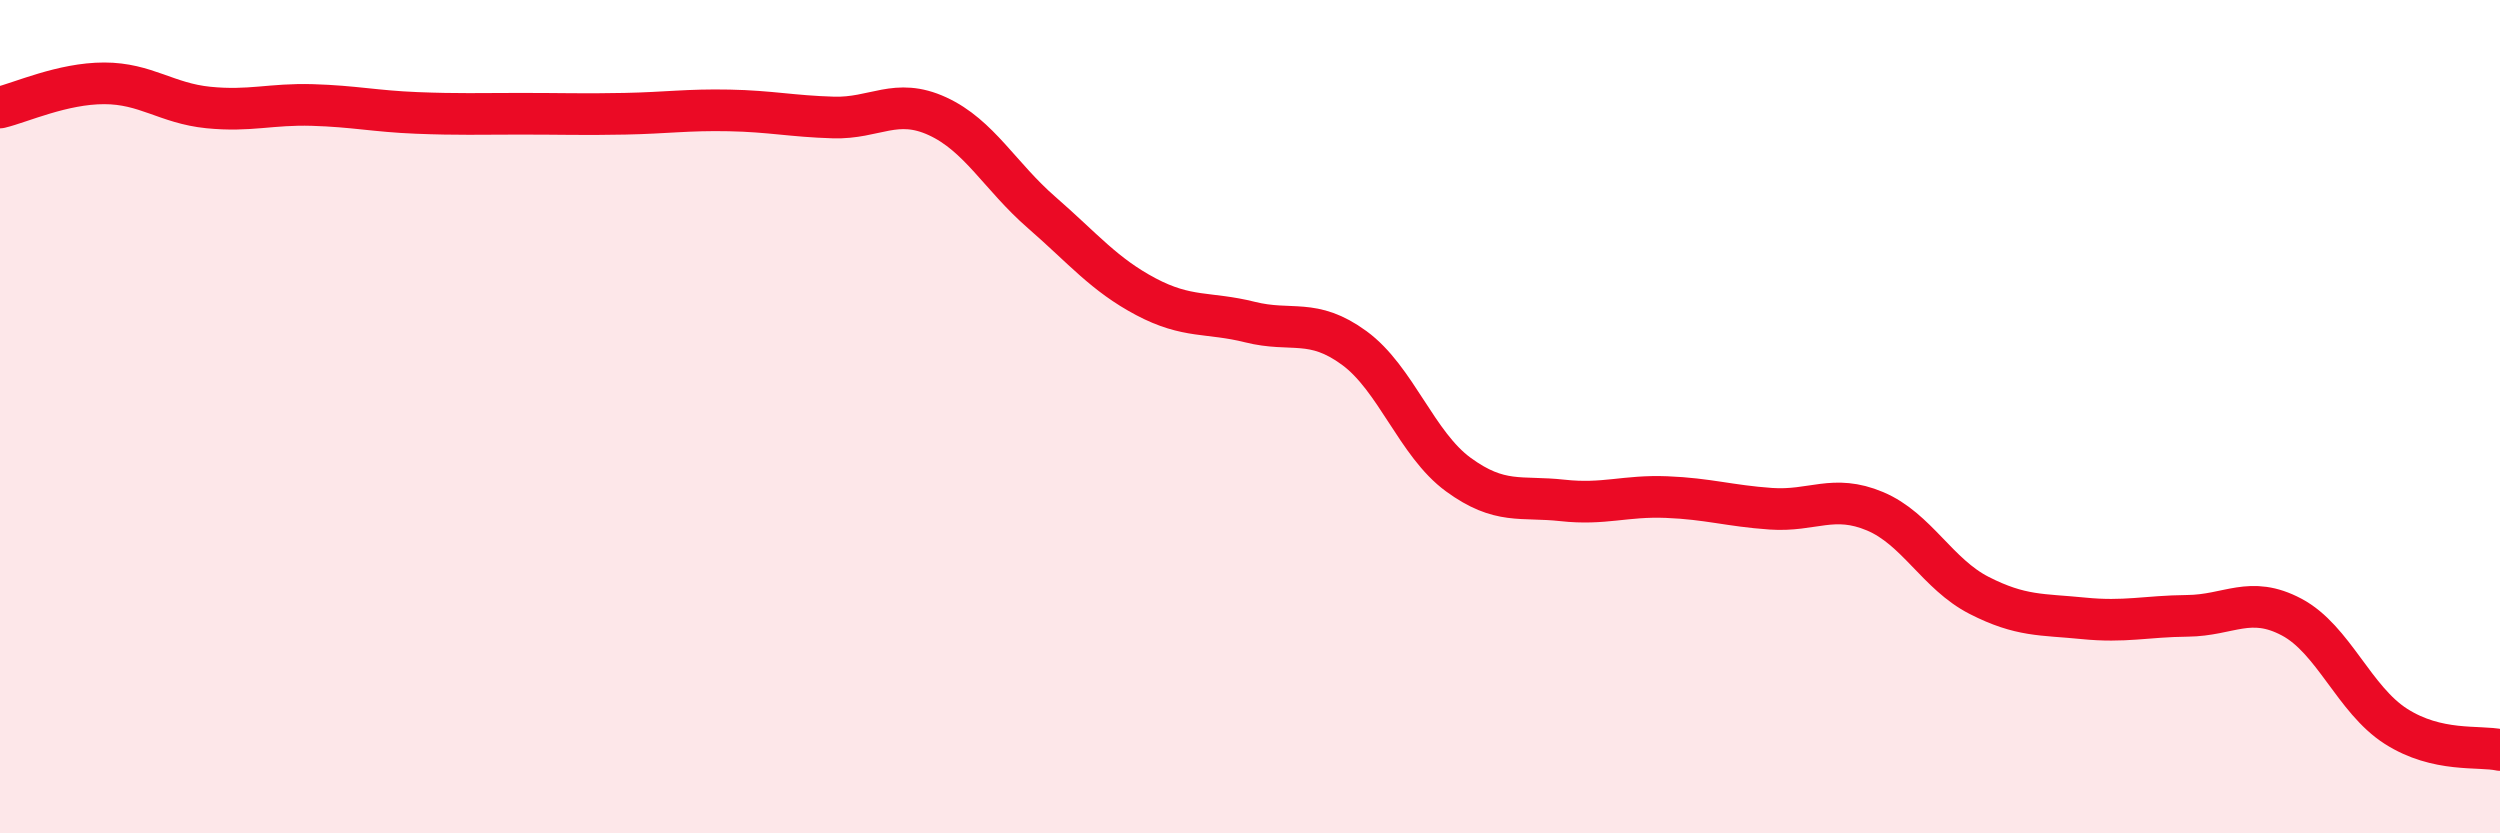 
    <svg width="60" height="20" viewBox="0 0 60 20" xmlns="http://www.w3.org/2000/svg">
      <path
        d="M 0,2.58 C 0.5,2.46 1.5,2 2.5,2 C 3.5,2 4,2.48 5,2.58 C 6,2.68 6.5,2.49 7.5,2.52 C 8.5,2.55 9,2.67 10,2.71 C 11,2.75 11.5,2.73 12.5,2.73 C 13.5,2.73 14,2.75 15,2.73 C 16,2.71 16.5,2.63 17.5,2.65 C 18.5,2.67 19,2.79 20,2.82 C 21,2.85 21.5,2.33 22.5,2.79 C 23.5,3.25 24,4.23 25,5.1 C 26,5.97 26.5,6.59 27.5,7.12 C 28.5,7.65 29,7.48 30,7.73 C 31,7.98 31.5,7.62 32.5,8.35 C 33.5,9.08 34,10.66 35,11.39 C 36,12.12 36.5,11.9 37.5,12.01 C 38.5,12.12 39,11.89 40,11.93 C 41,11.97 41.5,12.14 42.5,12.21 C 43.5,12.28 44,11.85 45,12.27 C 46,12.69 46.5,13.78 47.5,14.29 C 48.5,14.8 49,14.74 50,14.84 C 51,14.94 51.5,14.79 52.5,14.78 C 53.5,14.77 54,14.28 55,14.81 C 56,15.34 56.5,16.79 57.5,17.43 C 58.5,18.07 59.5,17.89 60,18L60 20L0 20Z"
        fill="#EB0A25"
        opacity="0.1"
        stroke-linecap="round"
        stroke-linejoin="round"
      />
      <path
        d="M 0,2.58 C 0.5,2.46 1.5,2 2.5,2 C 3.5,2 4,2.48 5,2.58 C 6,2.68 6.5,2.49 7.5,2.52 C 8.5,2.55 9,2.67 10,2.71 C 11,2.75 11.5,2.73 12.5,2.73 C 13.5,2.73 14,2.75 15,2.73 C 16,2.71 16.5,2.63 17.5,2.65 C 18.5,2.67 19,2.79 20,2.82 C 21,2.85 21.5,2.33 22.5,2.79 C 23.5,3.25 24,4.23 25,5.1 C 26,5.97 26.5,6.59 27.5,7.12 C 28.5,7.65 29,7.48 30,7.73 C 31,7.98 31.5,7.62 32.5,8.35 C 33.5,9.08 34,10.66 35,11.39 C 36,12.12 36.5,11.9 37.5,12.01 C 38.5,12.12 39,11.89 40,11.93 C 41,11.97 41.5,12.14 42.5,12.21 C 43.5,12.28 44,11.85 45,12.27 C 46,12.69 46.5,13.78 47.5,14.29 C 48.5,14.8 49,14.74 50,14.84 C 51,14.94 51.5,14.79 52.5,14.78 C 53.5,14.77 54,14.28 55,14.81 C 56,15.34 56.5,16.79 57.5,17.43 C 58.5,18.07 59.5,17.89 60,18"
        stroke="#EB0A25"
        stroke-width="1"
        fill="none"
        stroke-linecap="round"
        stroke-linejoin="round"
      />
    </svg>
  